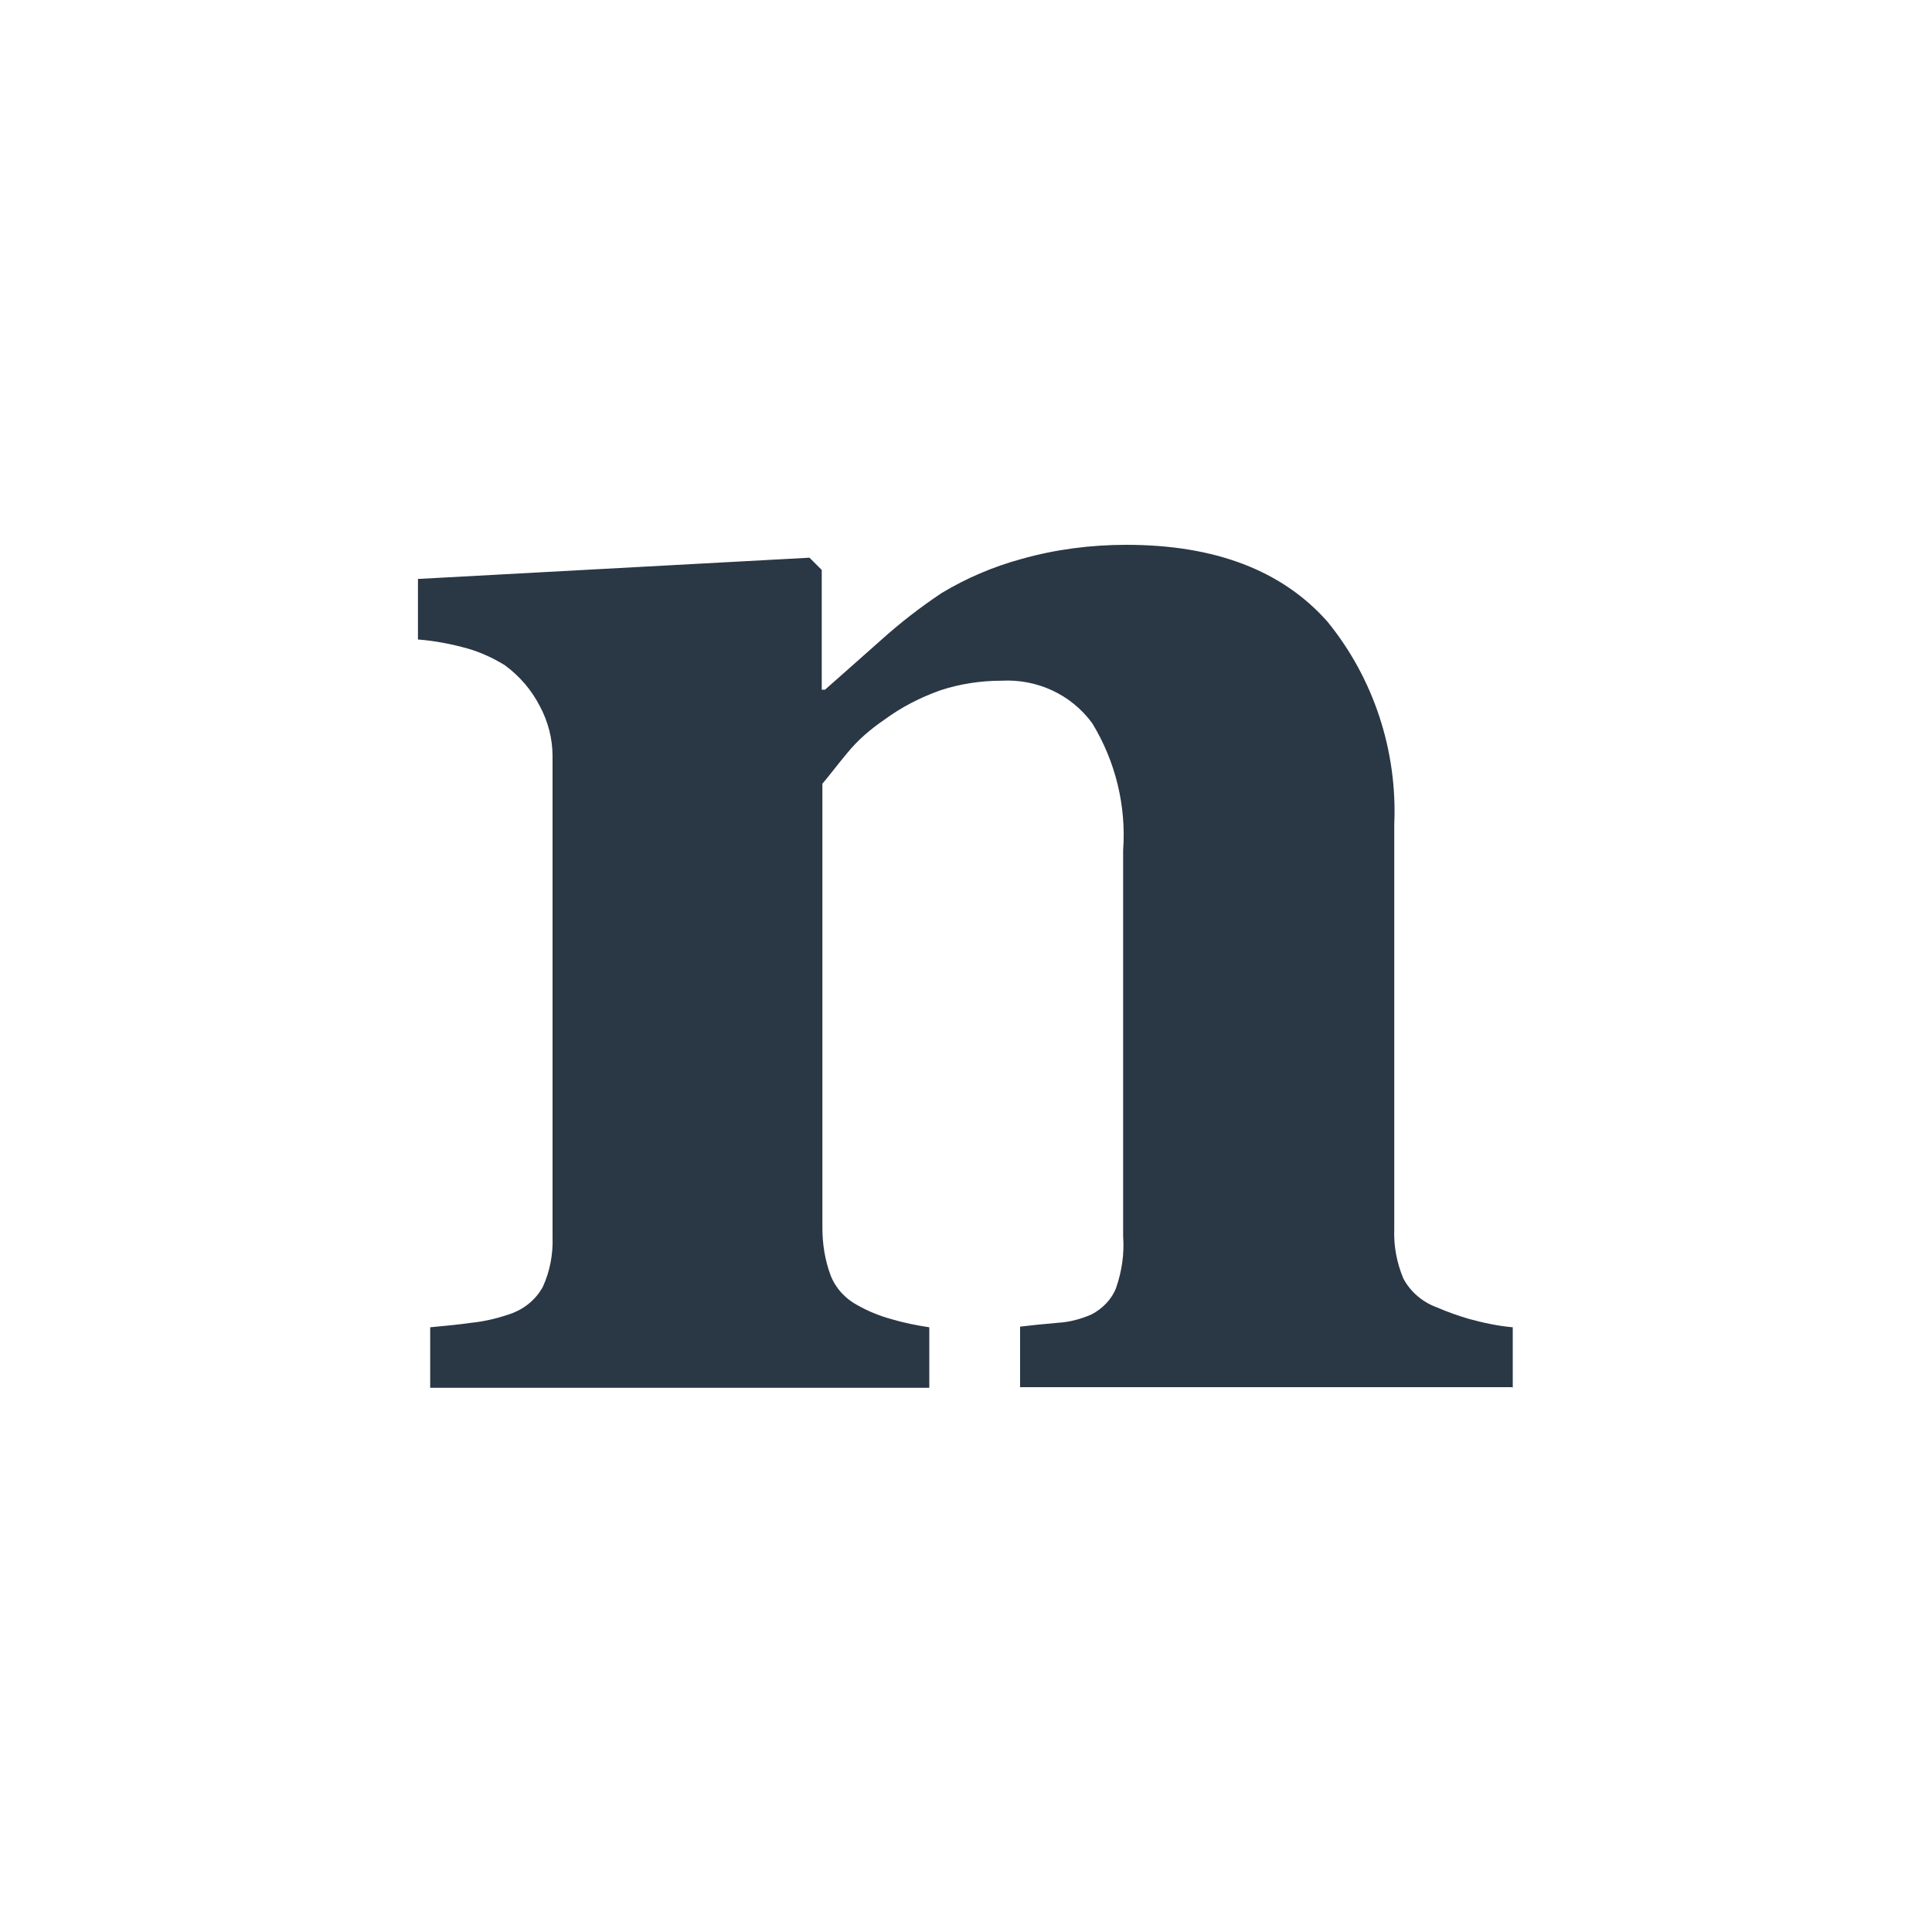 <?xml version="1.0" encoding="UTF-8"?>
<svg xmlns="http://www.w3.org/2000/svg" version="1.1" viewBox="0 0 300 300">
  <defs>
    <style>
      .cls-1 {
        fill: #2a3745;
        fill-rule: evenodd;
      }
    </style>
  </defs>
  <!-- Generator: Adobe Illustrator 28.6.0, SVG Export Plug-In . SVG Version: 1.2.0 Build 709)  -->
  <g>
    <g id="Layer_1">
      <path id="Fill-1" class="cls-1" d="M235,215.4h-76.6v-9.4c1.6-.2,3.6-.4,5.9-.6,1.8-.1,3.6-.6,5.2-1.3,1.7-.9,3.1-2.3,3.8-4.1.9-2.6,1.3-5.3,1.1-8v-60c.5-6.9-1.2-13.8-4.8-19.7-3.3-4.5-8.6-6.9-14.1-6.6-3.2,0-6.5.5-9.5,1.5-3.1,1.1-6,2.6-8.6,4.5-2.2,1.5-4.2,3.2-5.9,5.3-1.5,1.8-2.7,3.4-3.8,4.7v68.9c0,2.6.4,5.1,1.3,7.5.8,2,2.3,3.6,4.2,4.6,1.6.9,3.3,1.6,5.1,2.1,2,.6,4,1,6,1.3v9.4h-77.5v-9.4c2.1-.2,4.3-.4,6.4-.7,1.9-.2,3.7-.6,5.5-1.2,2.4-.7,4.4-2.2,5.6-4.4,1.1-2.4,1.6-5.1,1.5-7.7v-74.7c0-2.7-.7-5.4-2-7.8-1.3-2.5-3.1-4.6-5.4-6.3-1.8-1.1-3.7-2-5.8-2.6-2.5-.7-5.1-1.2-7.7-1.4v-9.4l60.8-3.3,1.9,1.9v18.6h.5c2.4-2.1,5.3-4.7,8.7-7.7,3-2.7,6.1-5.1,9.4-7.3,3.8-2.3,8-4.1,12.4-5.3,5.3-1.5,10.8-2.2,16.3-2.2,13.8,0,24.2,4,31.2,11.9,7.2,8.8,10.9,20.1,10.4,31.5v62.9c-.1,2.6.4,5.2,1.4,7.6,1.1,2.1,3,3.7,5.2,4.5,1.6.7,3.3,1.3,5,1.8,2.2.6,4.5,1.1,6.8,1.3v9.4Z"/>
    </g>
  </g>
</svg>